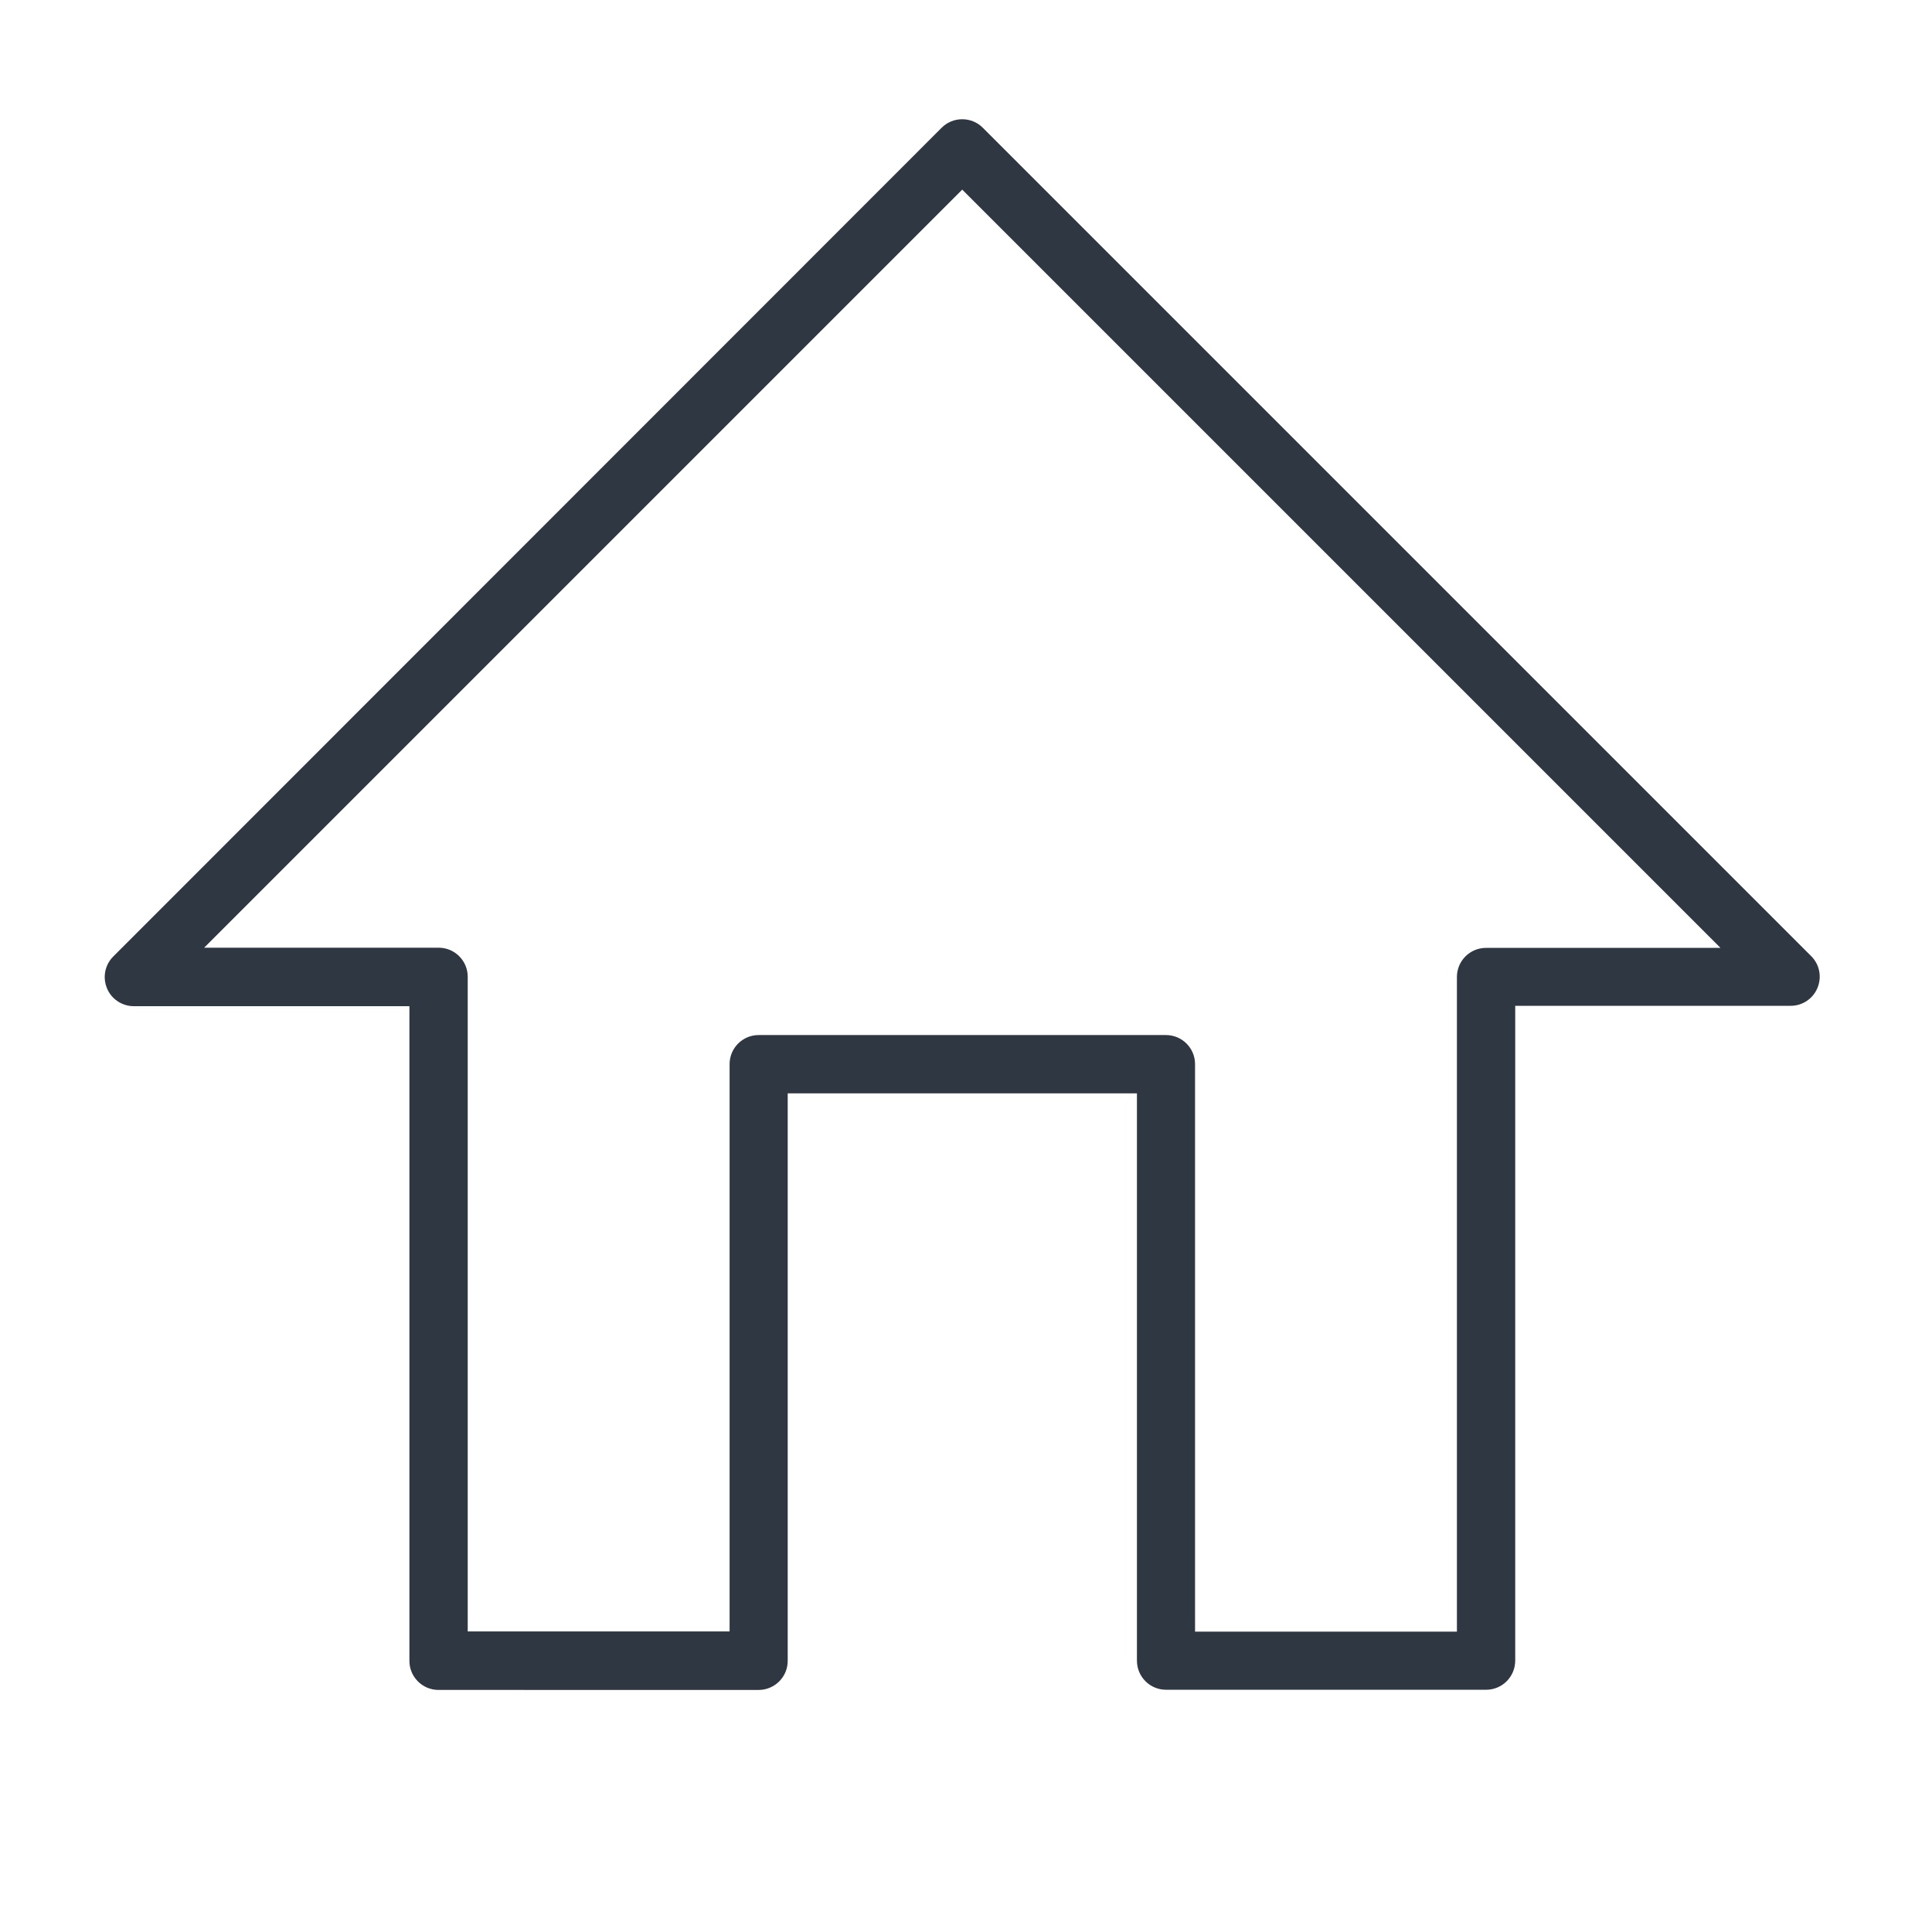 <svg class="svg-icon" style="width: 1em; height: 1em;vertical-align: middle;fill: currentColor;overflow: hidden;" viewBox="0 0 1024 1024" version="1.1" xmlns="http://www.w3.org/2000/svg"><path d="M787.7 895.6H618c-8.5 0-15.4-6.9-15.4-15.4V579.5H417.5v300.8c0 8.5-6.9 15.4-15.4 15.4H232.4c-8.5 0-15.4-6.9-15.4-15.4v-347H70.9c-6.2 0-11.9-3.8-14.2-9.5-2.4-5.8-1.1-12.4 3.3-16.8L499.1 67.7c2.9-2.9 6.8-4.5 10.9-4.5 4.1 0 8 1.6 10.9 4.5L960 506.8c4.4 4.4 5.7 11 3.3 16.8-2.4 5.8-8 9.5-14.2 9.5h-146v347c0 8.6-6.9 15.5-15.4 15.5z m-154.3-30.8h138.8v-347c0-8.5 6.9-15.4 15.4-15.4h124.3L522.8 113.3 510 100.5 108.2 502.3h124.3c8.5 0 15.4 6.9 15.4 15.4v347h138.8V564c0-8.5 6.9-15.4 15.4-15.4H618c8.5 0 15.4 6.9 15.4 15.4v300.8z" fill="#2E3742" /></svg>